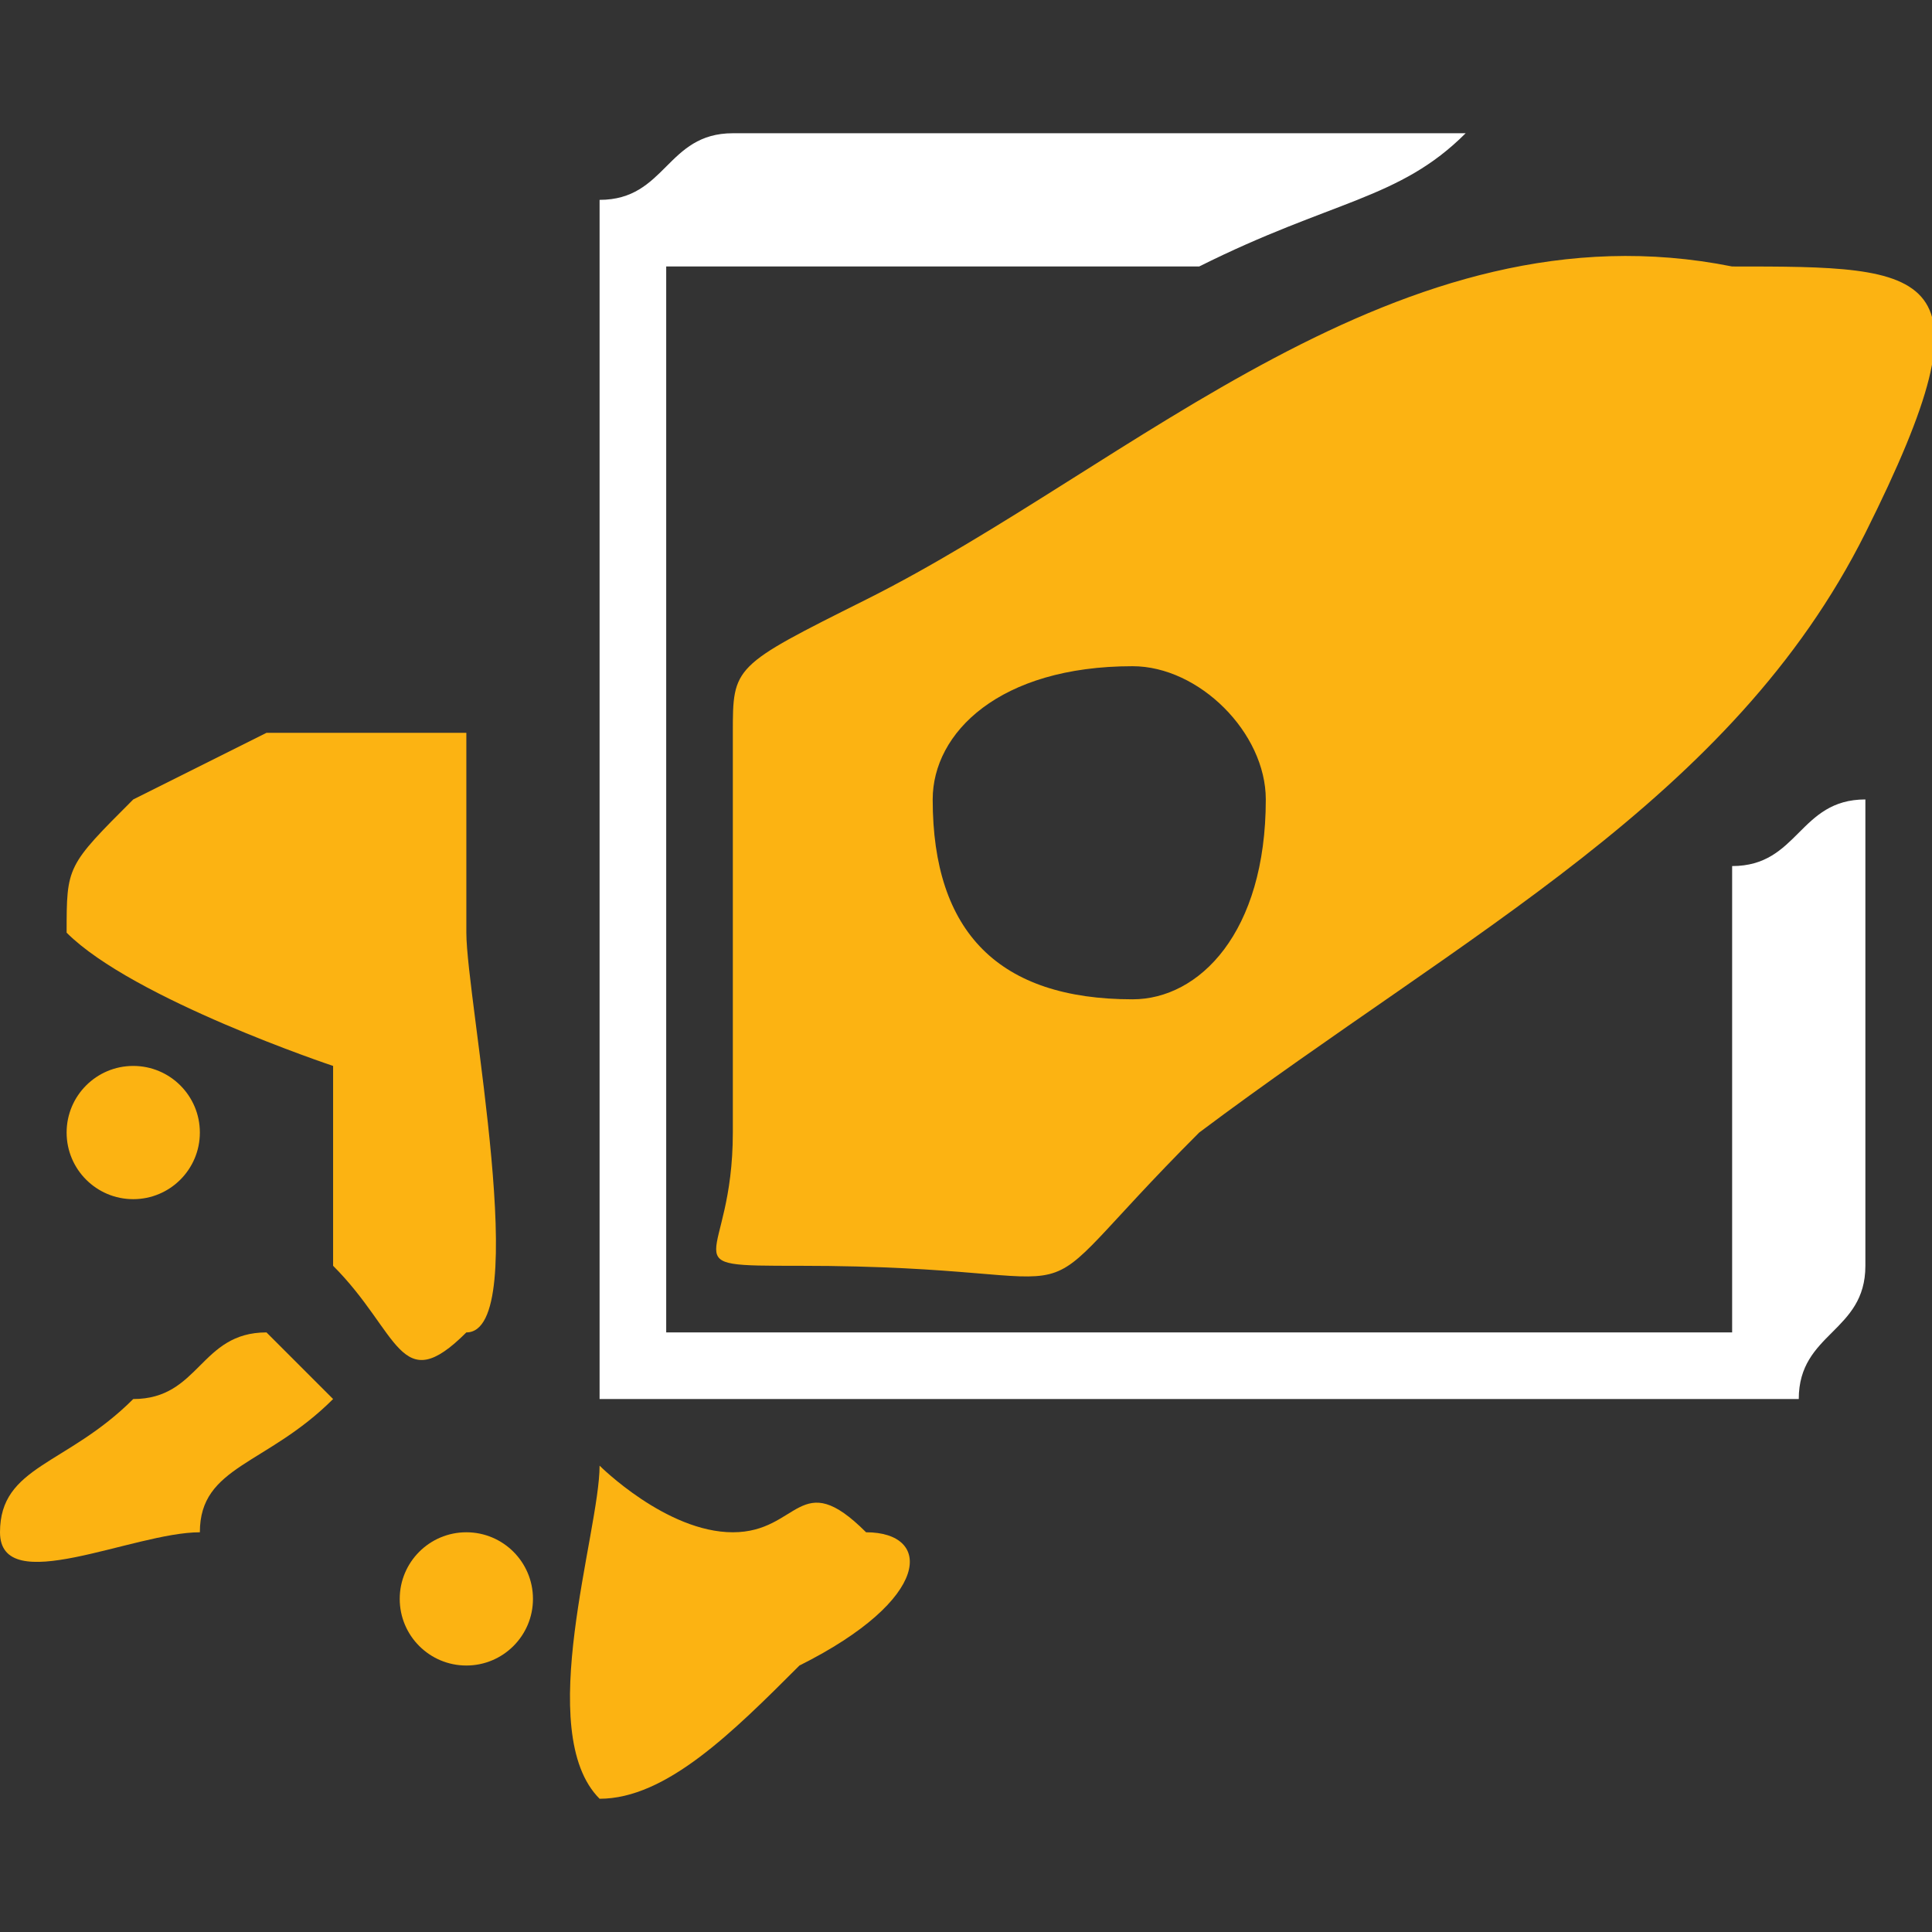 <?xml version="1.0" encoding="UTF-8"?>
<!DOCTYPE svg PUBLIC "-//W3C//DTD SVG 1.1//EN" "http://www.w3.org/Graphics/SVG/1.1/DTD/svg11.dtd">
<!-- Creator: CorelDRAW -->
<svg xmlns="http://www.w3.org/2000/svg" xml:space="preserve" width="32px" height="32px" version="1.1" style="shape-rendering:geometricPrecision; text-rendering:geometricPrecision; image-rendering:optimizeQuality; fill-rule:evenodd; clip-rule:evenodd"
viewBox="0 0 0.29 0.29"
 xmlns:xlink="http://www.w3.org/1999/xlink"
 xmlns:xodm="http://www.corel.com/coreldraw/odm/2003">
 <rect x="0" y="0" width="0.29" height="0.29" fill="#333333" stroke="none"/>
 <defs>
  <style type="text/css">
   <![CDATA[
    .fil0 {fill:none}
    .fil1 {fill:#FCB312}
    .fil3 {fill:#FCB312}
    .fil2 {fill:white;fill-rule:nonzero}
   ]]>
  </style>
 </defs>
 <g id="Camada_x0020_1">
  <rect class="fil0" width="0.29" height="0.29"/>
  <path class="fil1" d="M0.11 0.11l0 0.06c0,0.02 -0.01,0.02 0.01,0.02 0.05,0 0.03,0.01 0.06,-0.02 0.04,-0.03 0.08,-0.05 0.1,-0.09 0.02,-0.04 0.01,-0.04 -0.02,-0.04 -0.05,-0.01 -0.09,0.03 -0.13,0.05 -0.02,0.01 -0.02,0.01 -0.02,0.02zm0.06 -0.01c0.01,0 0.02,0.01 0.02,0.02 0,0.02 -0.01,0.03 -0.02,0.03 -0.02,0 -0.03,-0.01 -0.03,-0.03 0,-0.01 0.01,-0.02 0.03,-0.02z"/>
  <path class="fil1" d="M0.01 0.14c0.01,0.01 0.04,0.02 0.04,0.02 0,0.01 0,0.02 0,0.03 0.01,0.01 0.01,0.02 0.02,0.01 0.01,0 0,-0.05 0,-0.06 0,-0.01 0,-0.03 0,-0.03 0,0 -0.02,0 -0.03,0 0,0 -0.02,0.01 -0.02,0.01 -0.01,0.01 -0.01,0.01 -0.01,0.02z"/>
  <path class="fil1" d="M0.09 0.27c0.01,0 0.02,-0.01 0.03,-0.02 0.02,-0.01 0.02,-0.02 0.01,-0.02 -0.01,-0.01 -0.01,0 -0.02,0 -0.01,0 -0.02,-0.01 -0.02,-0.01 0,0.01 -0.01,0.04 0,0.05z"/>
  <path class="fil1" d="M0.05 0.21c0,0 -0.01,-0.01 -0.01,-0.01 -0.01,0 -0.01,0.01 -0.02,0.01 -0.01,0.01 -0.02,0.01 -0.02,0.02 0,0.01 0.02,0 0.03,0 0,-0.01 0.01,-0.01 0.02,-0.02z"/>
  <path class="fil2" d="M0.11 0.02l0.11 0c-0.01,0.01 -0.02,0.01 -0.04,0.02l-0.07 0c0,0 -0.01,0 -0.01,0 0,0 0,0 0,0.01l0 0.14c0,0 0,0.01 0,0.01 0,0 0.01,0 0.01,0l0.14 0c0.01,0 0.01,0 0.01,0 0,0 0,-0.01 0,-0.01l0 -0.06c0.01,0 0.01,-0.01 0.02,-0.01l0 0.07c0,0.01 -0.01,0.01 -0.01,0.02 -0.01,0 -0.01,0 -0.02,0l-0.14 0c-0.01,0 -0.01,0 -0.02,0 0,-0.01 0,-0.01 0,-0.02l0 -0.14c0,-0.01 0,-0.01 0,-0.02 0.01,0 0.01,-0.01 0.02,-0.01z"/>
  <circle class="fil3" cx="0.07" cy="0.24" r="0.01"/>
  <circle class="fil3" cx="0.02" cy="0.17" r="0.01"/>
 </g>
</svg>
